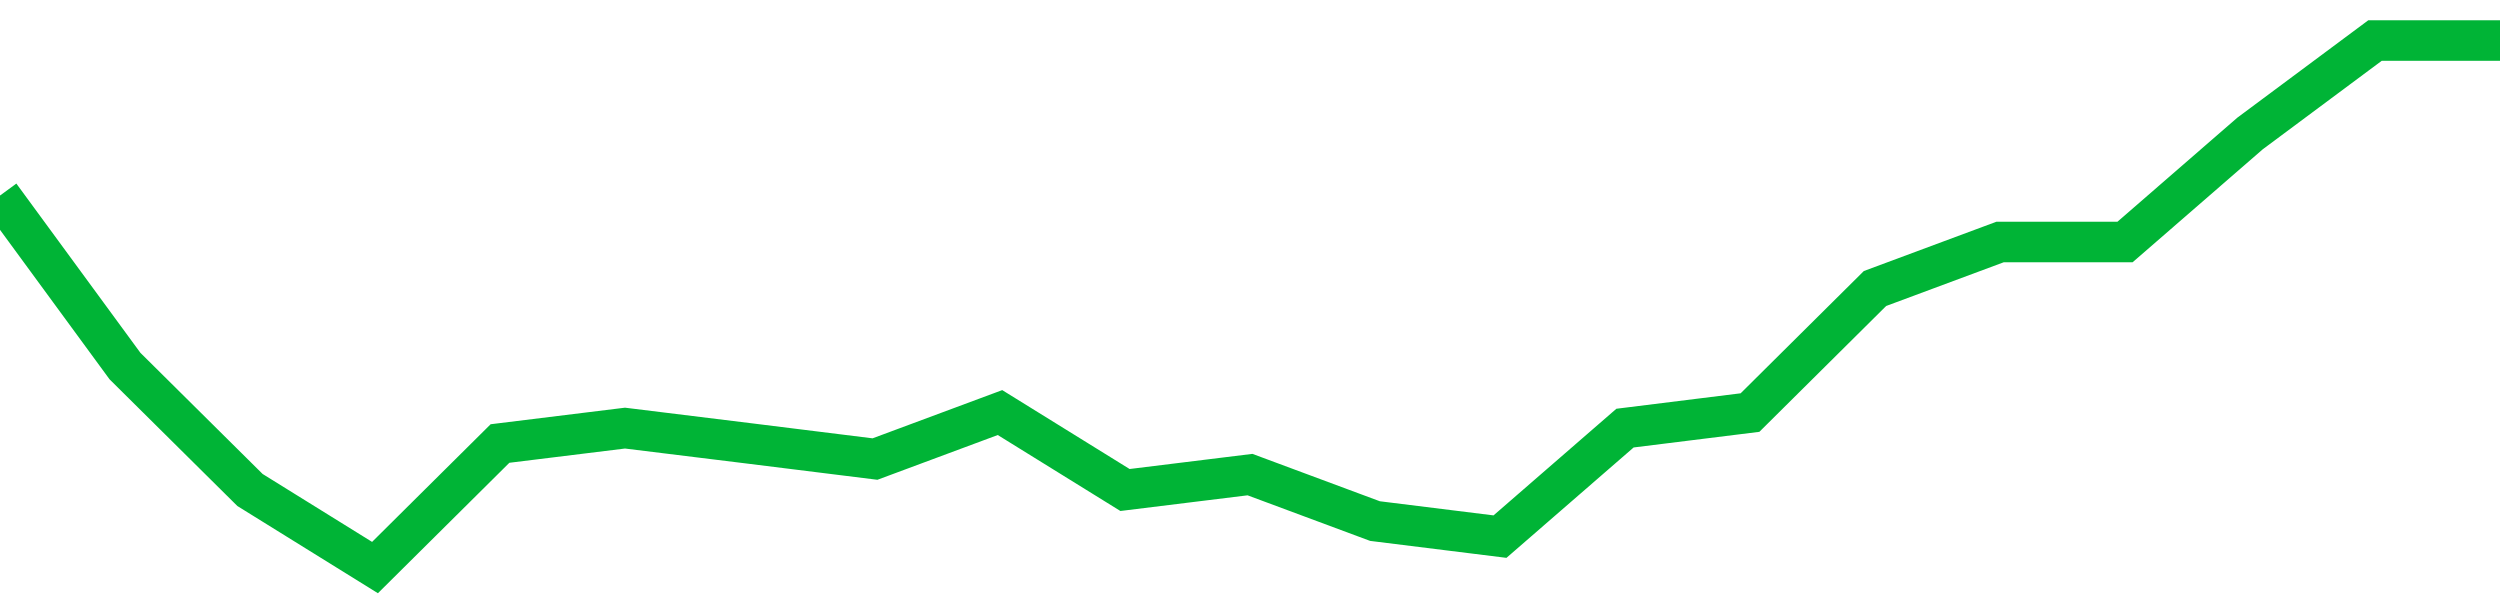 <!-- Generated with https://github.com/jxxe/sparkline/ --><svg viewBox="0 0 185 45" class="sparkline" xmlns="http://www.w3.org/2000/svg"><path class="sparkline--fill" d="M 0 14.47 L 0 14.47 L 9.25 27.09 L 18.5 36.26 L 27.75 42 L 37 32.82 L 46.25 31.68 L 55.5 32.82 L 64.75 33.97 L 74 30.53 L 83.25 36.26 L 92.5 35.12 L 101.75 38.56 L 111 39.71 L 120.25 31.68 L 129.5 30.53 L 138.75 21.35 L 148 17.91 L 157.25 17.91 L 166.5 9.88 L 175.75 3 L 185 3 V 45 L 0 45 Z" stroke="none" fill="none" ></path><path class="sparkline--line" d="M 0 14.47 L 0 14.47 L 9.25 27.09 L 18.5 36.26 L 27.75 42 L 37 32.82 L 46.25 31.68 L 55.5 32.82 L 64.75 33.97 L 74 30.53 L 83.25 36.26 L 92.5 35.12 L 101.75 38.56 L 111 39.71 L 120.25 31.68 L 129.5 30.53 L 138.75 21.35 L 148 17.91 L 157.25 17.91 L 166.5 9.88 L 175.75 3 L 185 3" fill="none" stroke-width="3" stroke="#00B436" ></path></svg>